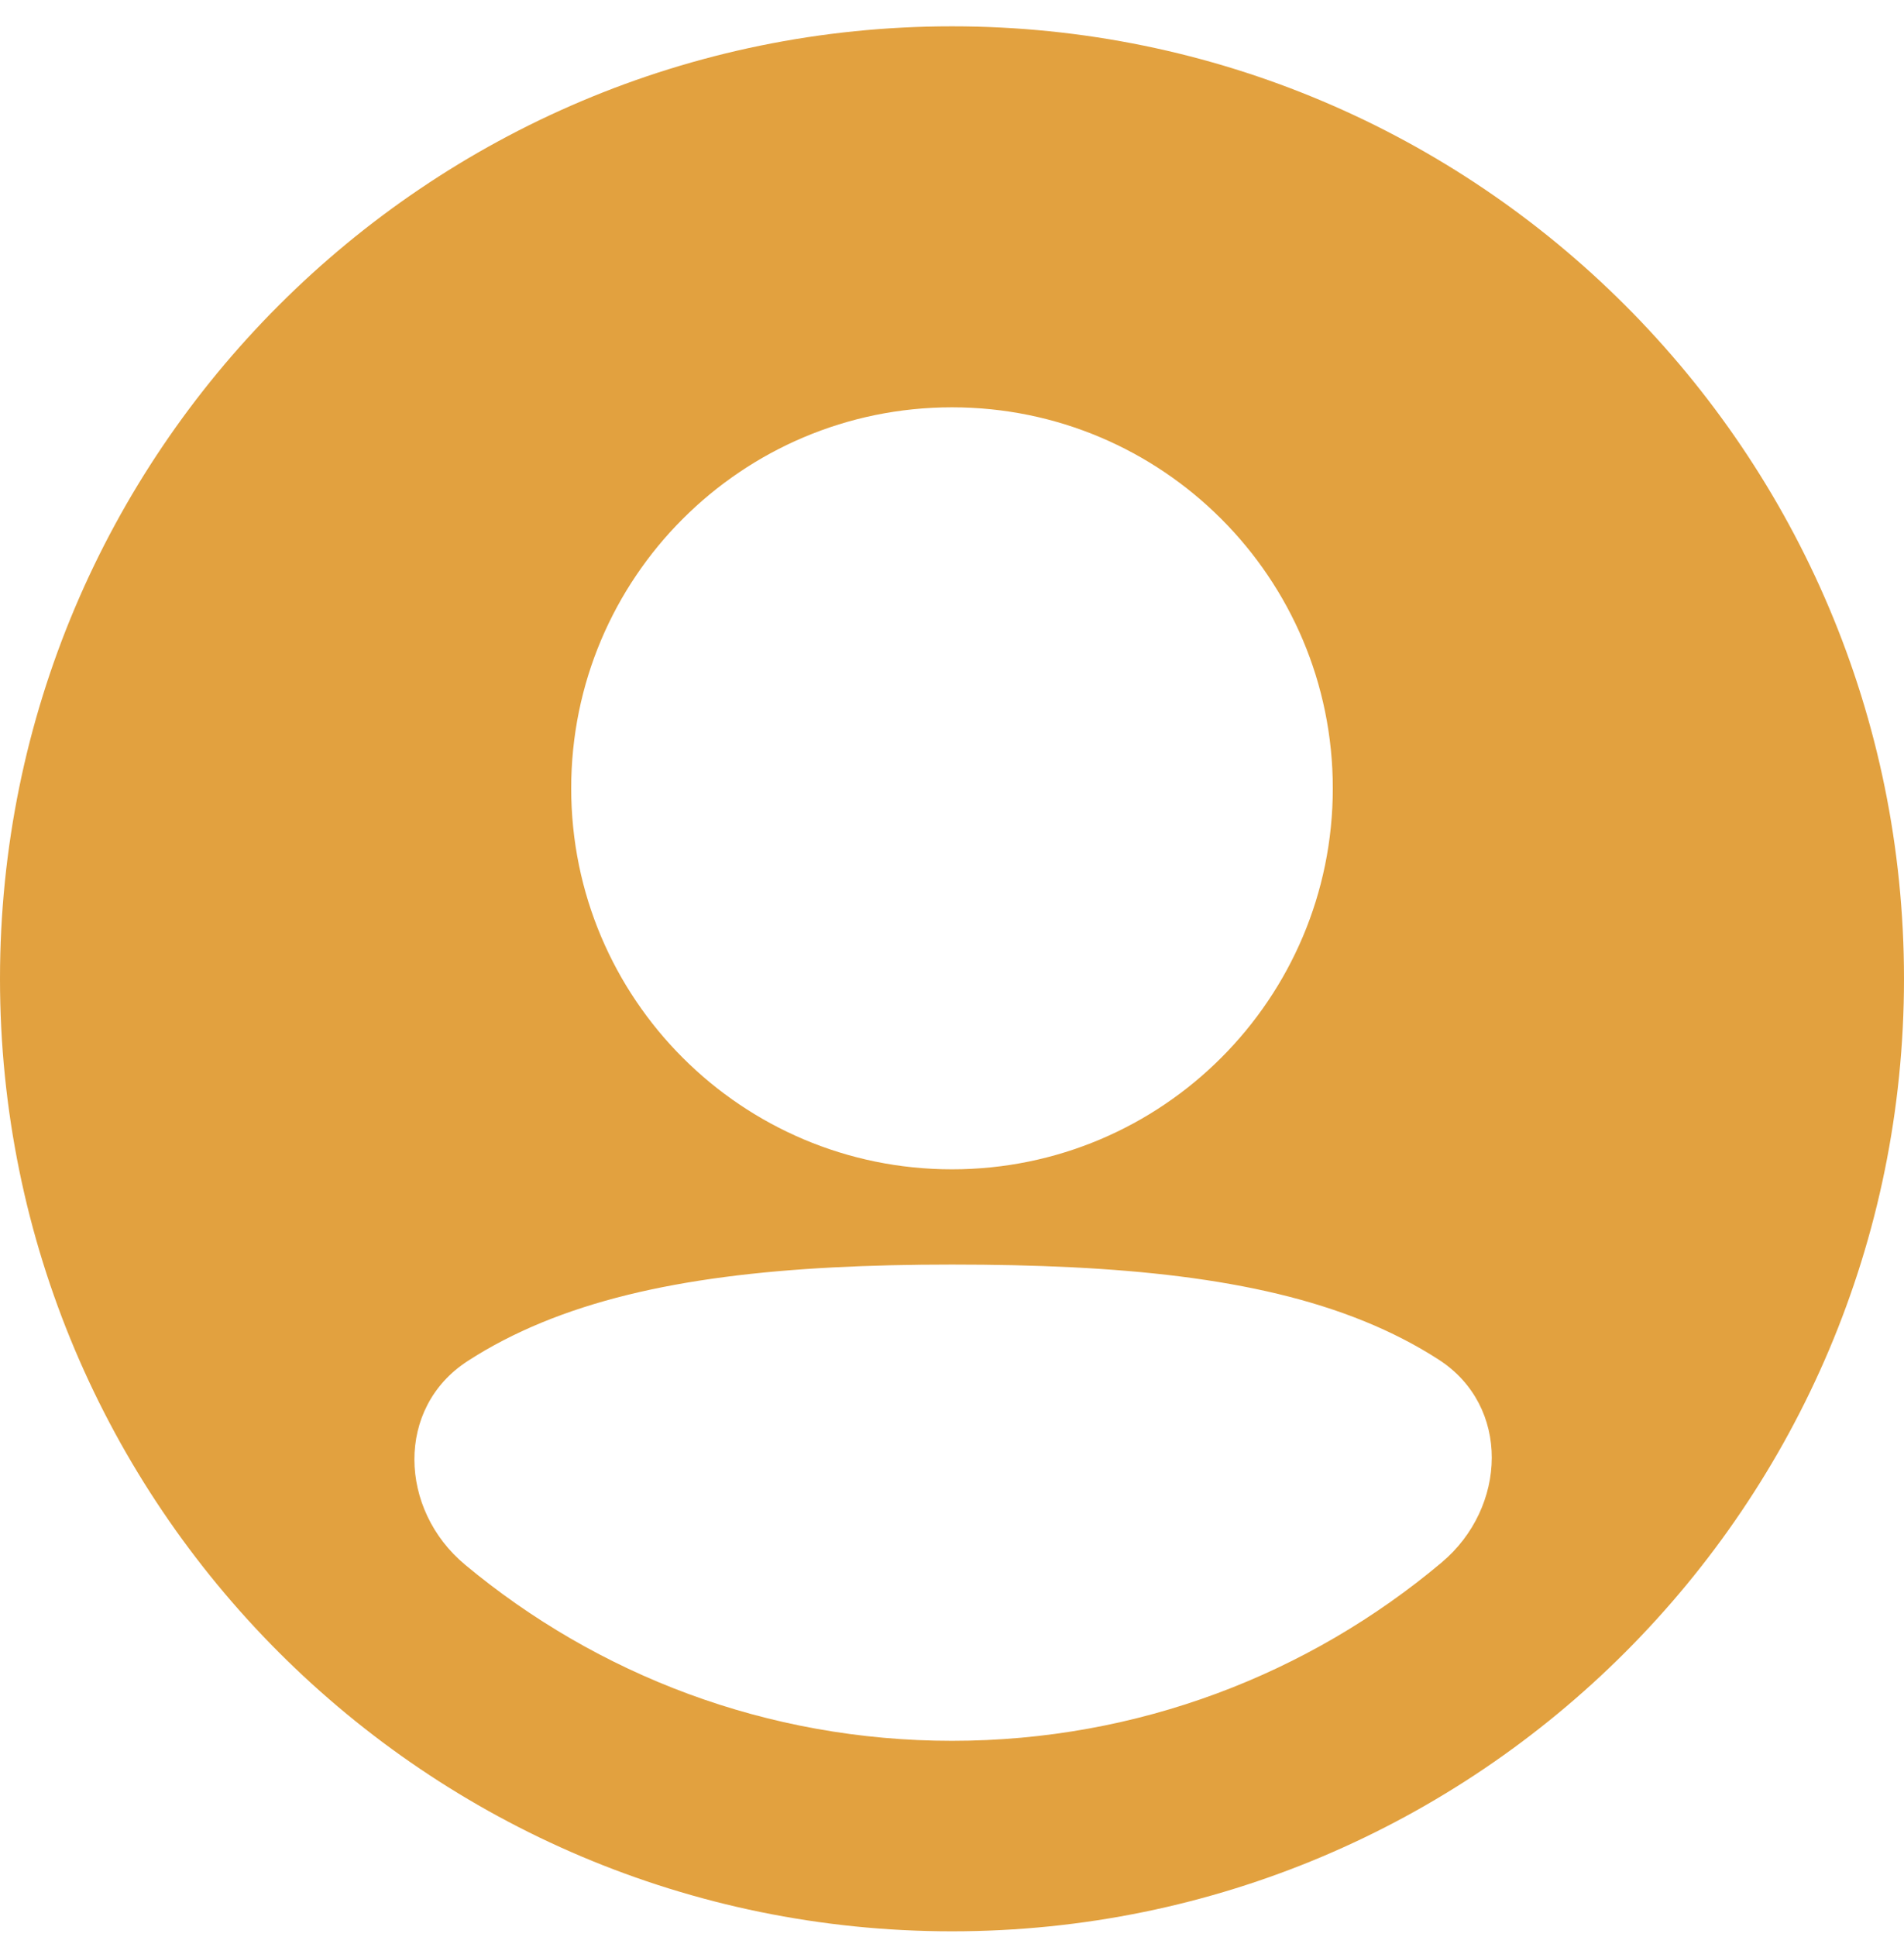 <svg width="60" height="61" viewBox="0 0 60 61" fill="none" xmlns="http://www.w3.org/2000/svg">
<path id="Vector" fill-rule="evenodd" clip-rule="evenodd" d="M0 30.829C0 14.26 13.431 0.829 30 0.829C46.568 0.829 60 14.26 60 30.829C60 47.397 46.568 60.829 30 60.829C13.431 60.829 0 47.397 0 30.829ZM30 12.829C23.372 12.829 18 18.201 18 24.829C18 31.456 23.372 36.829 30 36.829C36.627 36.829 42 31.456 42 24.829C42 18.201 36.627 12.829 30 12.829ZM45.334 42.821C47.608 44.285 47.497 47.476 45.427 49.215C41.255 52.718 35.874 54.829 30 54.829C24.165 54.829 18.817 52.746 14.657 49.284C12.568 47.546 12.457 44.338 14.741 42.865C15.451 42.406 16.225 42.004 17.066 41.658C20.445 40.264 24.763 39.829 30 39.829C35.264 39.829 39.605 40.236 42.994 41.615C43.841 41.959 44.62 42.361 45.334 42.821Z" fill="#E2A13F"/>
</svg>
